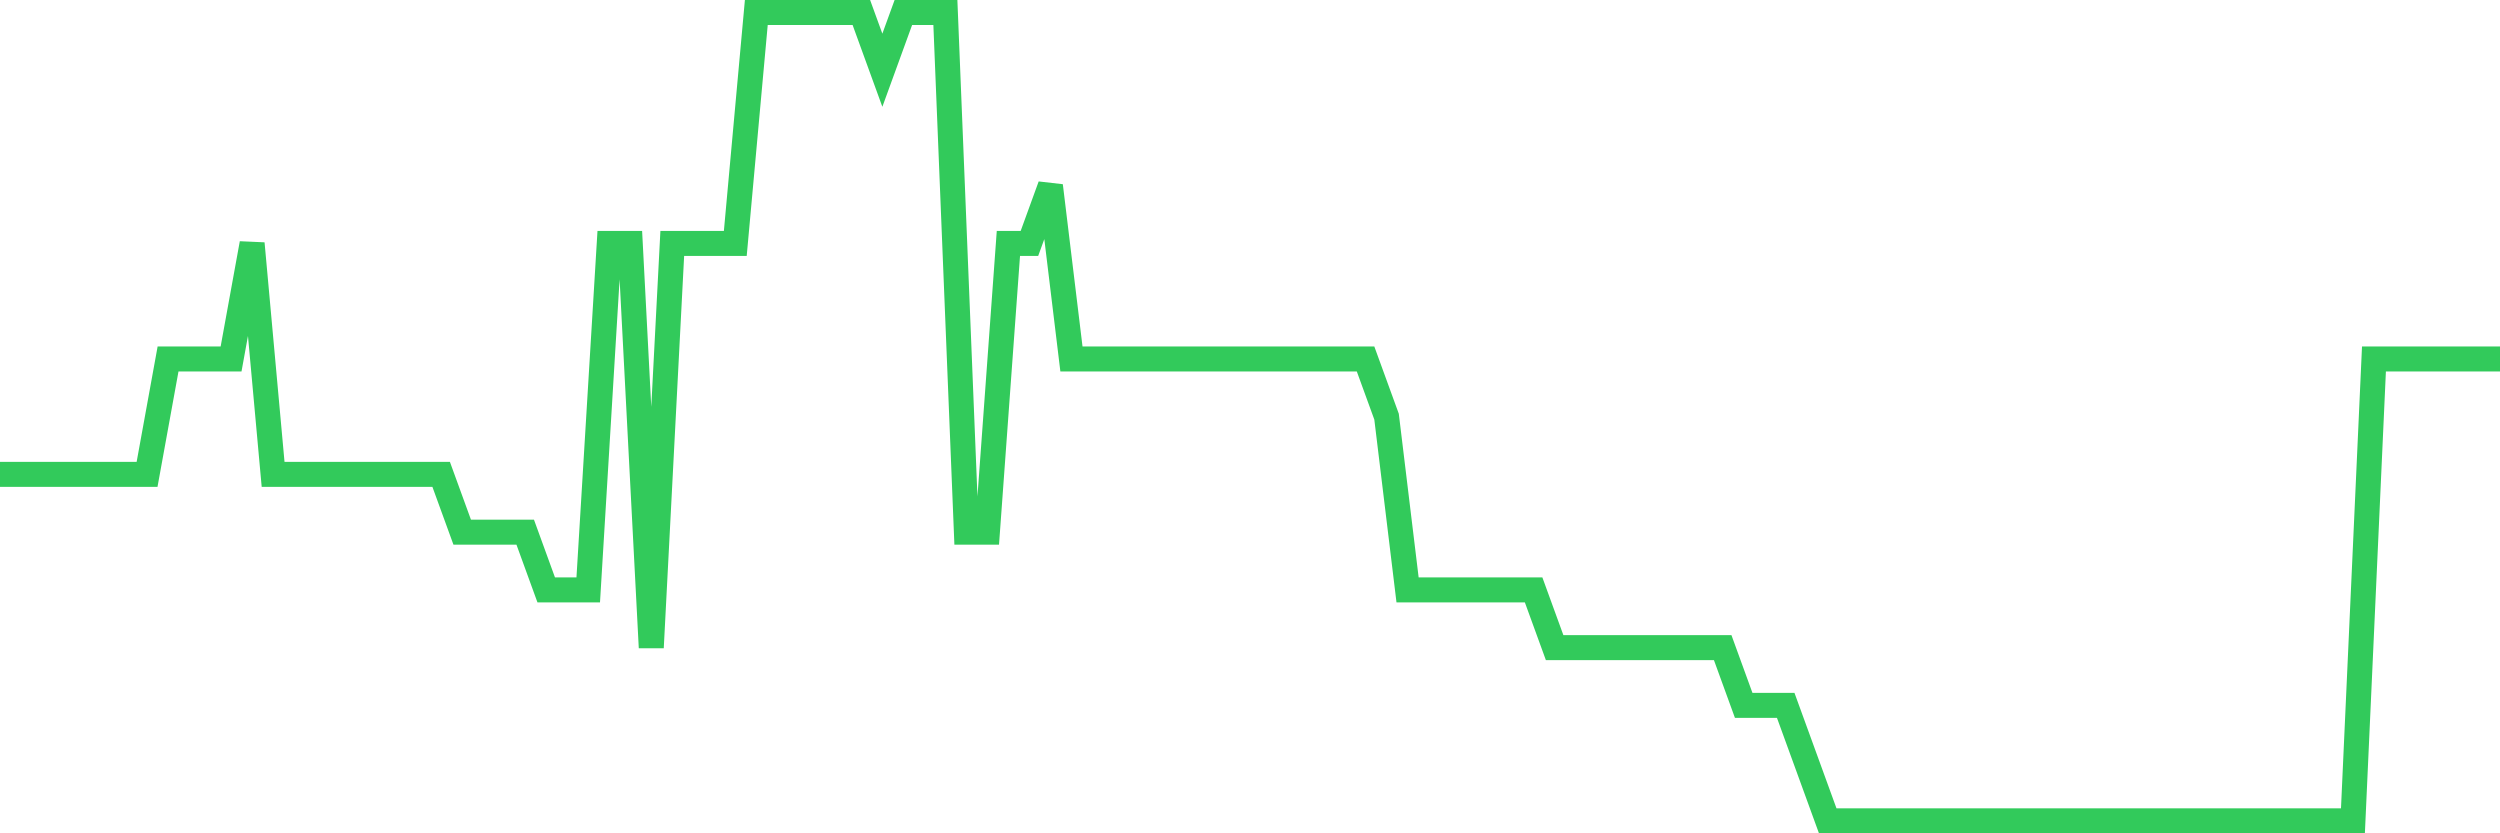 <svg
  xmlns="http://www.w3.org/2000/svg"
  xmlns:xlink="http://www.w3.org/1999/xlink"
  width="120"
  height="40"
  viewBox="0 0 120 40"
  preserveAspectRatio="none"
>
  <polyline
    points="0,22.771 1.008,22.771 2.017,22.771 3.025,22.771 4.034,22.771 5.042,22.771 6.05,22.771 7.059,22.771 8.067,17.229 9.076,17.229 10.084,17.229 11.092,17.229 12.101,11.686 13.109,22.771 14.118,22.771 15.126,22.771 16.134,22.771 17.143,22.771 18.151,22.771 19.16,22.771 20.168,22.771 21.176,22.771 22.185,25.543 23.193,25.543 24.202,25.543 25.21,25.543 26.218,28.314 27.227,28.314 28.235,28.314 29.244,11.686 30.252,11.686 31.261,31.086 32.269,11.686 33.277,11.686 34.286,11.686 35.294,11.686 36.303,0.6 37.311,0.6 38.319,0.6 39.328,0.6 40.336,0.6 41.345,0.6 42.353,3.371 43.361,0.6 44.37,0.6 45.378,0.6 46.387,25.543 47.395,25.543 48.403,11.686 49.412,11.686 50.42,8.914 51.429,17.229 52.437,17.229 53.445,17.229 54.454,17.229 55.462,17.229 56.471,17.229 57.479,17.229 58.487,17.229 59.496,17.229 60.504,17.229 61.513,17.229 62.521,17.229 63.529,17.229 64.538,17.229 65.546,17.229 66.555,20 67.563,28.314 68.571,28.314 69.58,28.314 70.588,28.314 71.597,28.314 72.605,28.314 73.613,28.314 74.622,31.086 75.63,31.086 76.639,31.086 77.647,31.086 78.655,31.086 79.664,31.086 80.672,31.086 81.681,31.086 82.689,31.086 83.697,33.857 84.706,33.857 85.714,33.857 86.723,36.629 87.731,39.4 88.739,39.4 89.748,39.4 90.756,39.4 91.765,39.4 92.773,39.4 93.782,39.4 94.79,39.4 95.798,39.4 96.807,39.4 97.815,39.4 98.824,39.4 99.832,39.4 100.84,39.4 101.849,39.4 102.857,39.4 103.866,39.4 104.874,39.4 105.882,39.4 106.891,39.4 107.899,39.4 108.908,39.4 109.916,39.4 110.924,39.4 111.933,39.4 112.941,39.4 113.95,17.229 114.958,17.229 115.966,17.229 116.975,17.229 117.983,17.229 118.992,17.229 120,17.229"
    fill="none"
    stroke="#32ca5b"
    stroke-width="1.2"
  >
  </polyline>
</svg>